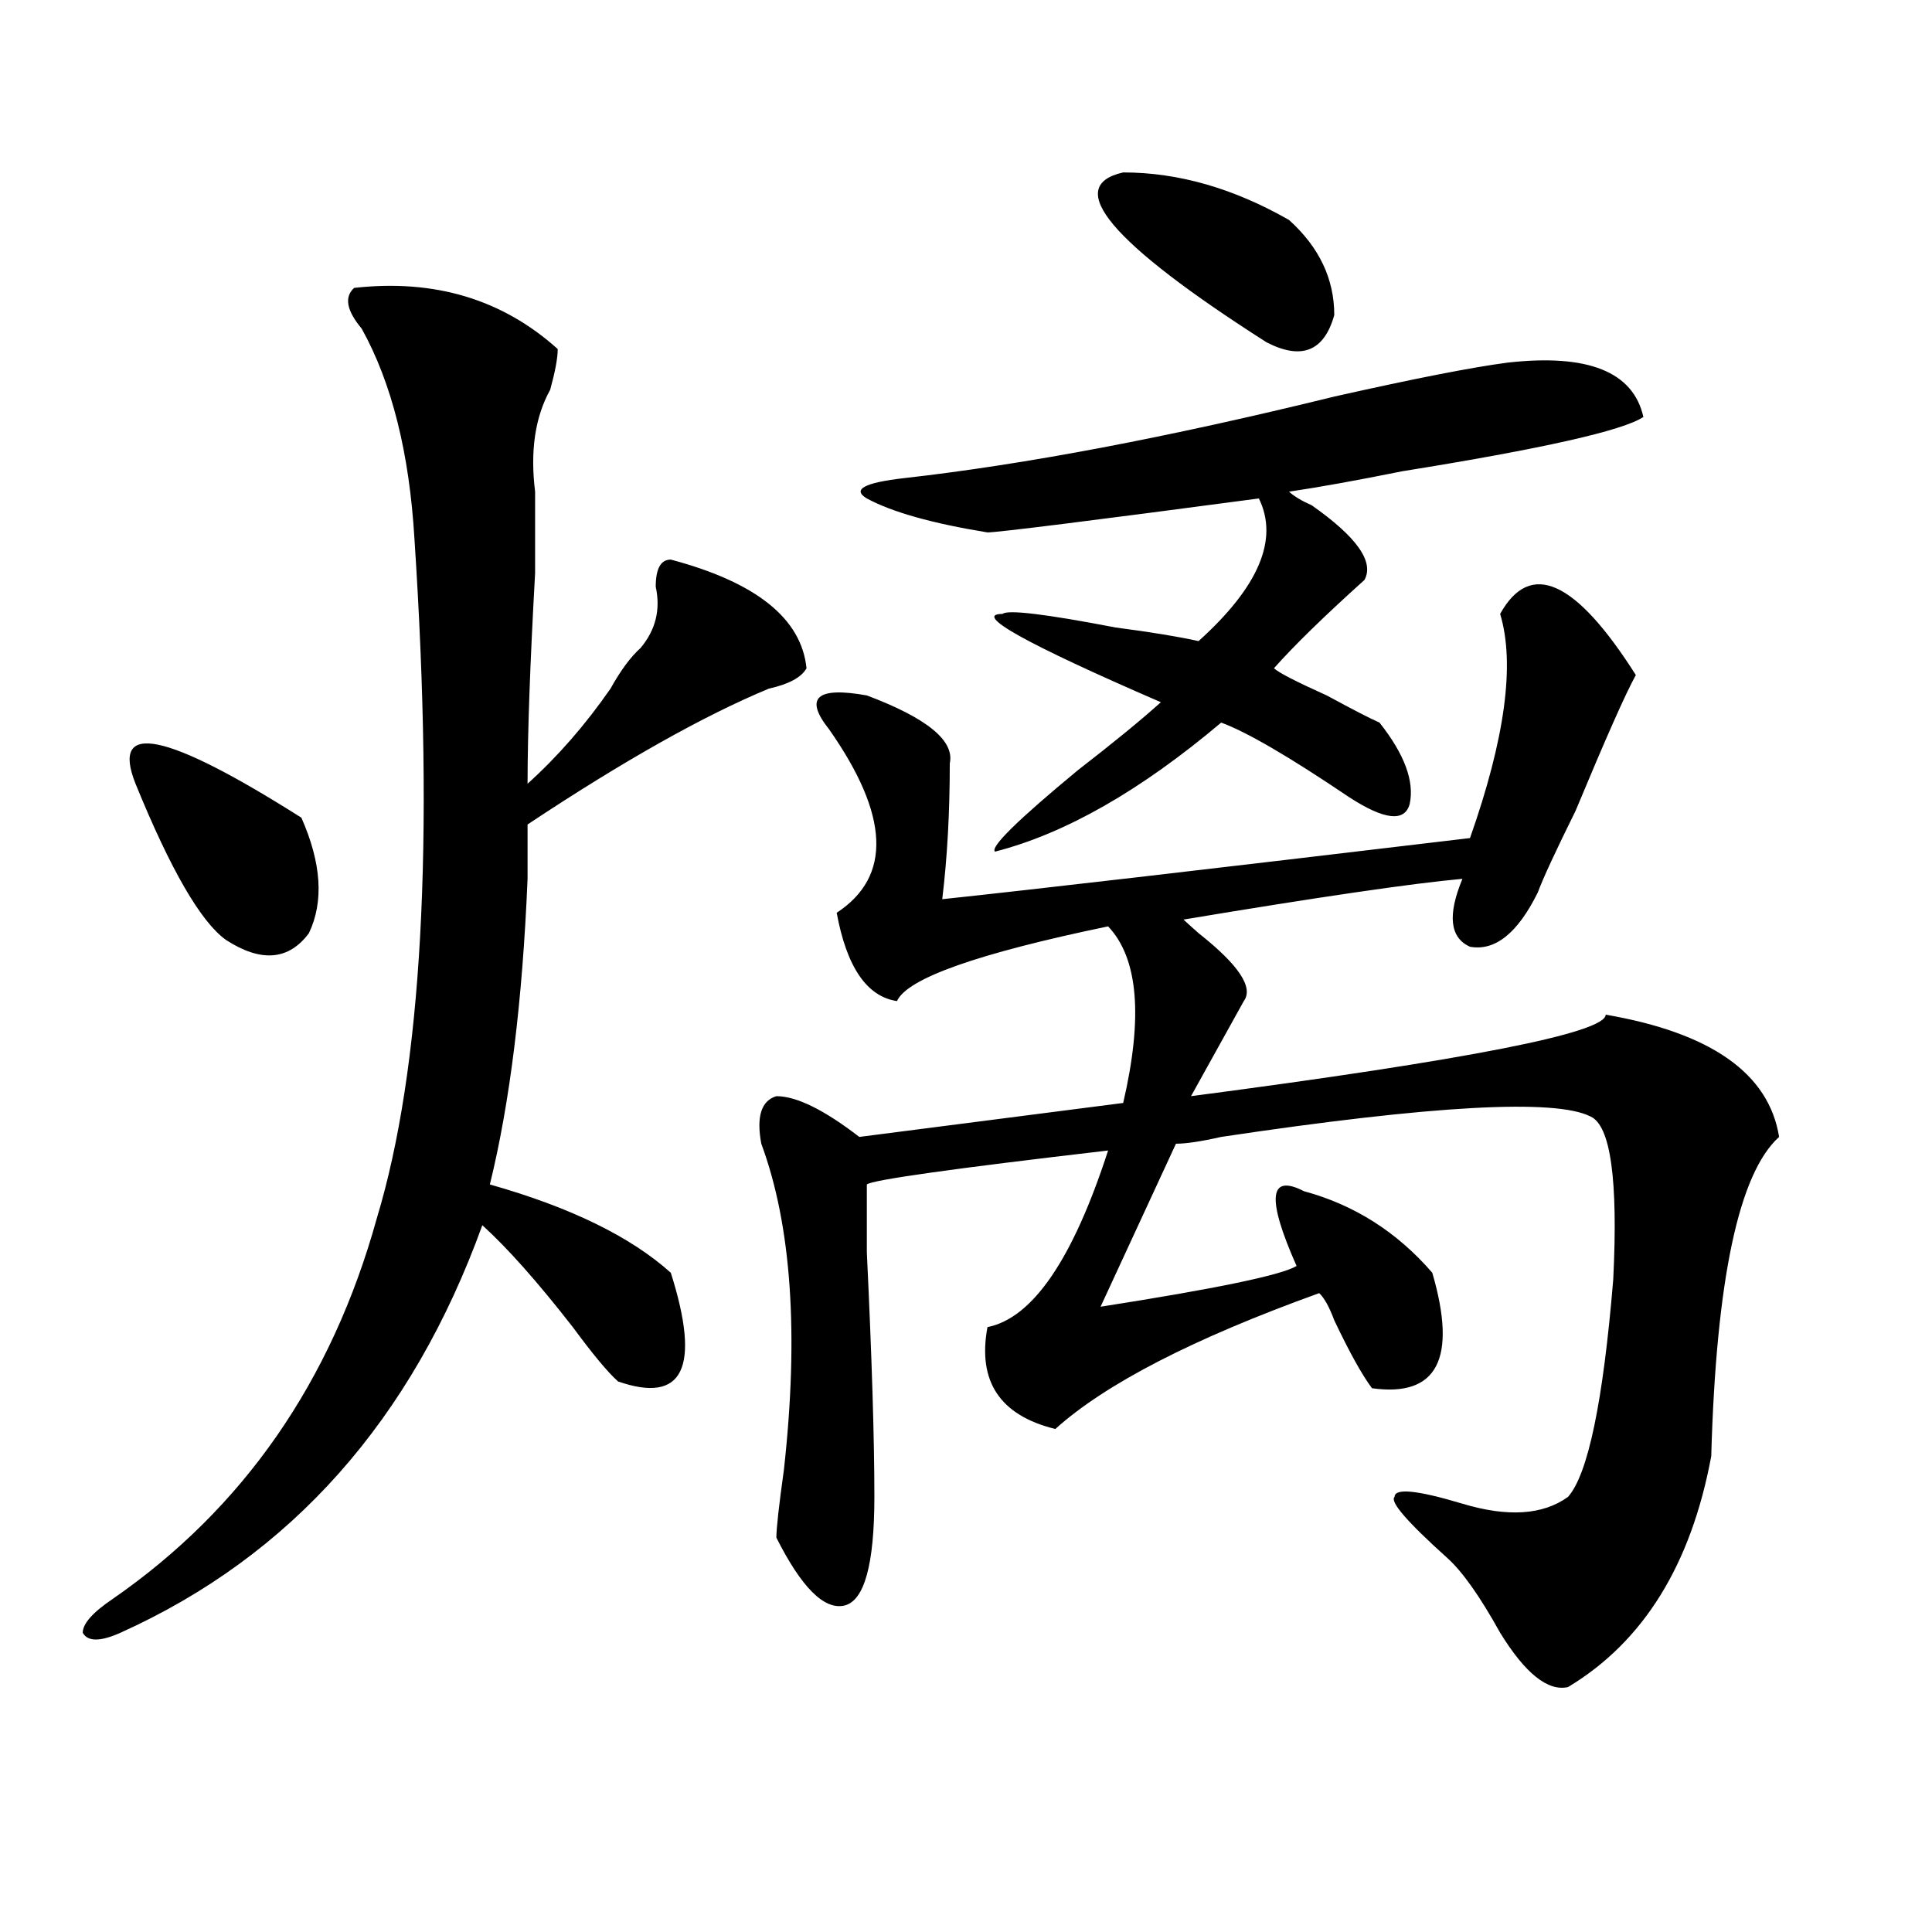 <?xml version="1.0" encoding="utf-8"?>
<!-- Generator: Adobe Illustrator 16.0.0, SVG Export Plug-In . SVG Version: 6.00 Build 0)  -->
<!DOCTYPE svg PUBLIC "-//W3C//DTD SVG 1.1//EN" "http://www.w3.org/Graphics/SVG/1.1/DTD/svg11.dtd">
<svg version="1.1" id="图层_1" xmlns="http://www.w3.org/2000/svg" xmlns:xlink="http://www.w3.org/1999/xlink" x="0px" y="0px"
	 width="1000px" height="1000px" viewBox="0 0 1000 1000" enable-background="new 0 0 1000 1000" xml:space="preserve">
<path d="M183.313,149.016c41.585-4.669,76.706,5.878,105.363,31.641c0,4.724-1.341,11.755-3.902,21.094
	c-7.805,14.063-10.427,31.641-7.805,52.734c0,7.031,0,21.094,0,42.188c-2.622,46.911-3.902,83.222-3.902,108.984
	c15.609-14.063,29.878-30.433,42.926-49.219c5.183-9.339,10.366-16.37,15.609-21.094c7.805-9.339,10.366-19.886,7.805-31.641
	c0-9.339,2.562-14.063,7.805-14.063c44.206,11.755,67.62,30.487,70.242,56.25c-2.622,4.724-9.146,8.239-19.512,10.547
	c-33.841,14.063-75.485,37.519-124.875,70.313c0,7.031,0,16.425,0,28.125c-2.622,63.281-9.146,116.016-19.512,158.203
	c41.585,11.755,72.804,26.972,93.656,45.703c15.609,49.219,6.464,68.005-27.316,56.25c-5.243-4.669-13.048-14.063-23.414-28.125
	c-18.231-23.401-33.841-40.979-46.828-52.734c-36.462,100.8-98.899,171.112-187.313,210.938c-10.427,4.669-16.95,4.669-19.512,0
	c0-4.725,5.183-10.547,15.609-17.578c67.62-46.856,113.168-112.5,136.582-196.875c23.414-77.344,29.878-194.513,19.512-351.563
	c-2.622-44.495-11.707-80.859-27.316-108.984C179.41,160.771,178.069,153.739,183.313,149.016z M70.145,405.656
	c-13.048-32.794,15.609-26.917,85.852,17.578c10.366,23.456,11.707,43.396,3.902,59.766c-10.427,14.063-24.755,15.271-42.926,3.516
	C103.925,477.177,88.315,450.206,70.145,405.656z M776.469,317.766c15.609-28.125,39.023-17.578,70.242,31.641
	c-5.243,9.394-15.609,32.849-31.219,70.313c-10.427,21.094-16.95,35.156-19.512,42.188c-10.427,21.094-22.134,30.487-35.121,28.125
	c-10.427-4.669-11.707-16.37-3.902-35.156c-26.036,2.362-74.145,9.394-144.387,21.094c2.562,2.362,5.183,4.724,7.805,7.031
	c20.792,16.425,28.597,28.125,23.414,35.156c-13.048,23.456-22.134,39.88-27.316,49.219
	c143.046-18.731,214.629-32.794,214.629-42.188c54.633,9.394,84.511,30.487,89.754,63.281
	c-20.853,18.786-32.56,73.828-35.121,165.234c-10.427,56.25-35.121,96.075-74.145,119.531c-10.427,2.307-22.134-7.031-35.121-28.125
	c-10.427-18.787-19.512-31.641-27.316-38.672c-20.853-18.731-29.938-29.278-27.316-31.641c0-4.669,11.707-3.516,35.121,3.516
	s41.585,5.878,54.633-3.516c10.366-11.7,18.171-49.219,23.414-112.5c2.562-51.526-1.341-79.651-11.707-84.375
	c-18.231-9.339-81.949-5.823-191.215,10.547c-10.427,2.362-18.231,3.516-23.414,3.516l-39.023,84.375
	c59.815-9.339,93.656-16.37,101.461-21.094c-15.609-35.156-14.329-48.011,3.902-38.672c25.976,7.031,48.108,21.094,66.34,42.188
	c12.987,44.55,2.562,64.489-31.219,59.766c-5.243-7.031-11.707-18.731-19.512-35.156c-2.622-7.031-5.243-11.7-7.805-14.063
	c-65.06,23.456-110.606,46.911-136.582,70.313c-28.657-7.031-40.364-24.609-35.121-52.734c23.414-4.669,44.206-35.156,62.438-91.406
	c-80.669,9.394-122.313,15.271-124.875,17.578c0,4.724,0,16.425,0,35.156c2.562,53.942,3.902,96.13,3.902,126.563
	c0,35.156-5.243,53.888-15.609,56.25c-10.427,2.307-22.134-9.394-35.121-35.156c0-4.669,1.28-16.37,3.902-35.156
	c7.805-70.313,3.902-126.563-11.707-168.75c-2.622-14.063,0-22.247,7.805-24.609c10.366,0,24.694,7.031,42.926,21.094
	l136.582-17.578c10.366-44.495,7.805-74.981-7.805-91.406c-67.681,14.063-104.083,26.972-109.266,38.672
	c-15.609-2.308-26.036-17.578-31.219-45.703c28.597-18.731,27.316-50.372-3.902-94.922c-13.048-16.37-6.524-22.247,19.512-17.578
	c31.219,11.755,45.487,23.456,42.926,35.156c0,25.817-1.341,49.219-3.902,70.313c44.206-4.669,135.241-15.216,273.164-31.641
	C779.03,382.255,784.273,343.583,776.469,317.766z M780.371,187.688c41.585-4.669,64.999,4.724,70.242,28.125
	c-10.427,7.031-52.071,16.425-124.875,28.125c-23.414,4.724-42.926,8.239-58.535,10.547c2.562,2.362,6.464,4.724,11.707,7.031
	c23.414,16.425,32.499,29.333,27.316,38.672c-20.853,18.786-36.462,34.003-46.828,45.703c2.562,2.362,11.707,7.031,27.316,14.063
	c12.987,7.031,22.073,11.755,27.316,14.063c12.987,16.425,18.171,30.487,15.609,42.188c-2.622,9.394-13.048,8.239-31.219-3.516
	c-31.219-21.094-53.353-33.948-66.34-38.672c-41.646,35.156-80.669,57.458-117.07,66.797c-2.622-2.308,11.707-16.37,42.926-42.188
	c18.171-14.063,32.499-25.763,42.926-35.156c-70.242-30.433-97.559-45.703-81.949-45.703c2.562-2.308,22.073,0,58.535,7.031
	c18.171,2.362,32.499,4.724,42.926,7.031c31.219-28.125,41.585-52.734,31.219-73.828c-88.474,11.755-135.302,17.578-140.484,17.578
	c-28.657-4.669-49.45-10.547-62.438-17.578c-7.805-4.669-1.341-8.185,19.512-10.547c62.438-7.031,136.582-21.094,222.434-42.188
	C732.202,195.927,762.14,190.05,780.371,187.688z M581.352,89.25c28.597,0,57.194,8.239,85.852,24.609
	c15.609,14.063,23.414,30.487,23.414,49.219c-5.243,18.786-16.95,23.456-35.121,14.063
	C574.827,125.614,550.133,96.281,581.352,89.25z"/>
</svg>
